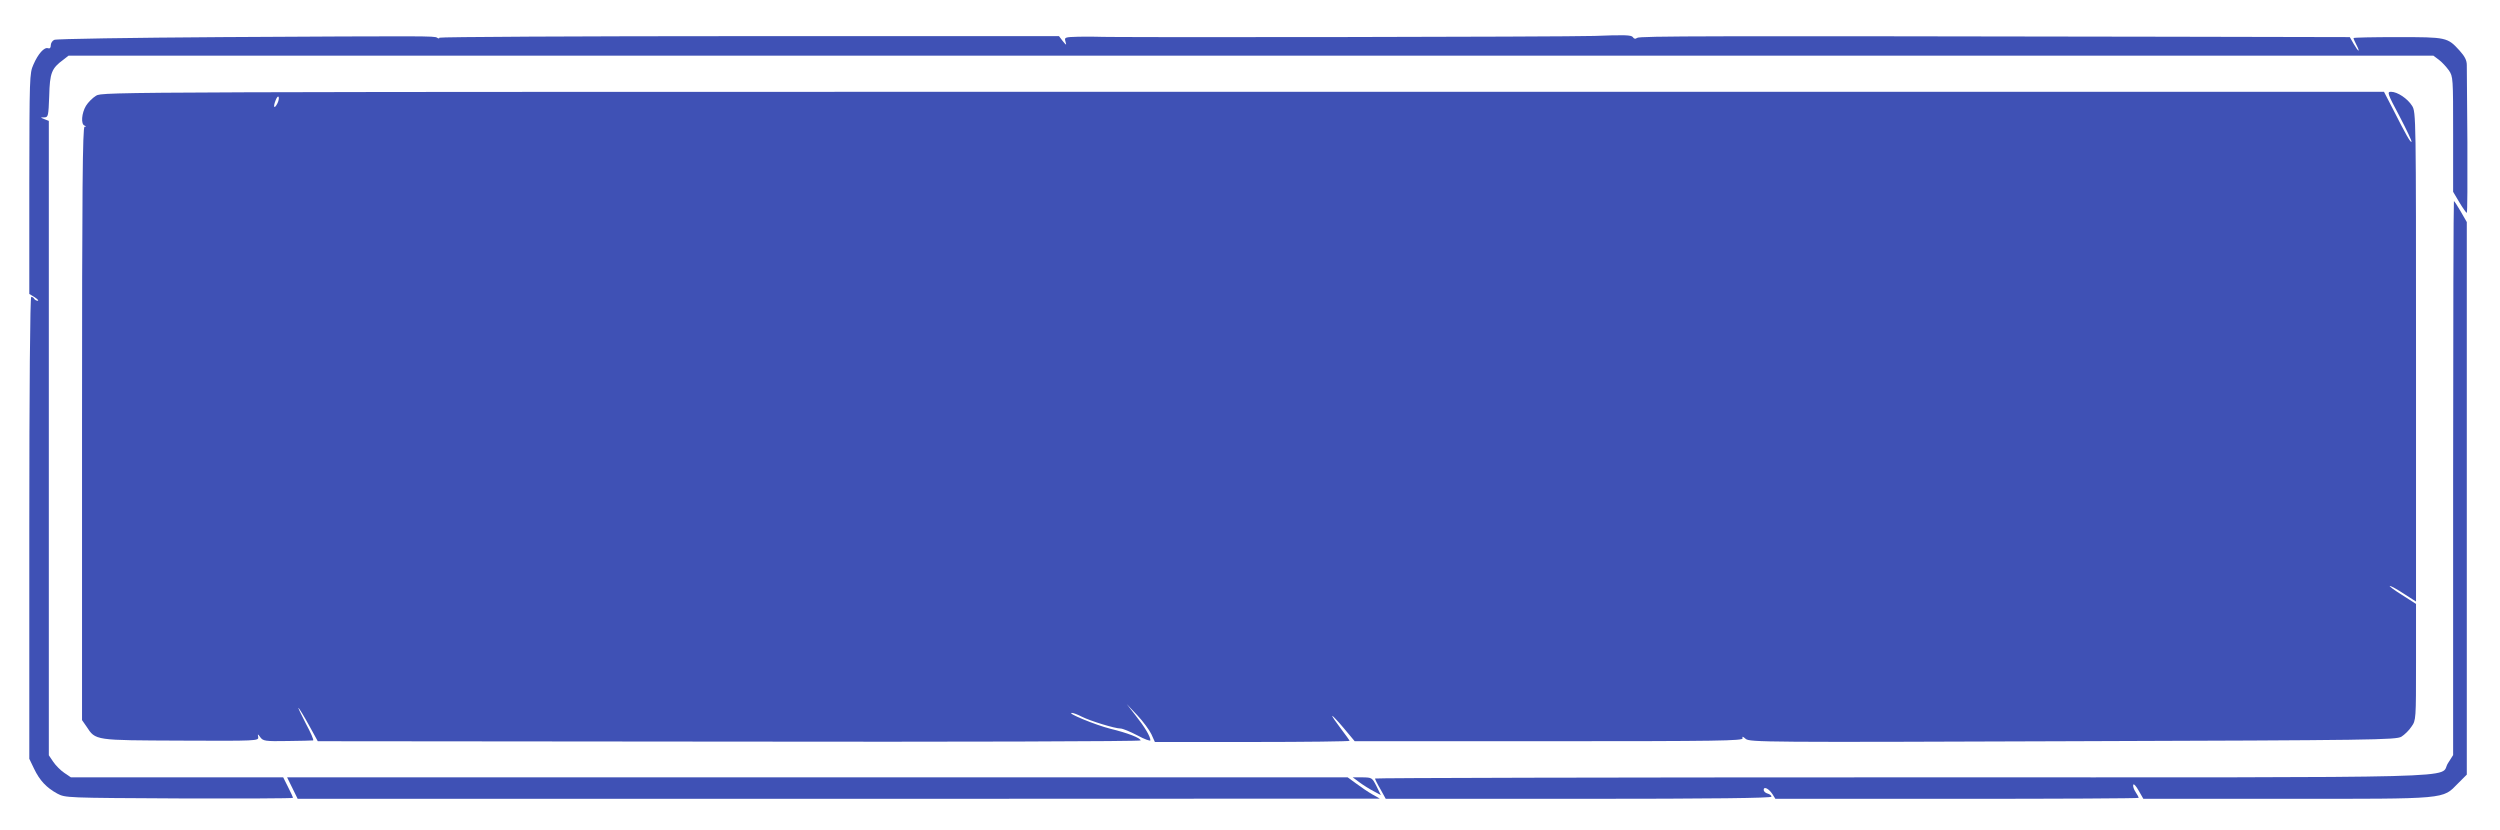 <?xml version="1.0" standalone="no"?>
<!DOCTYPE svg PUBLIC "-//W3C//DTD SVG 20010904//EN"
 "http://www.w3.org/TR/2001/REC-SVG-20010904/DTD/svg10.dtd">
<svg version="1.0" xmlns="http://www.w3.org/2000/svg"
 width="1280pt" height="425pt" viewBox="0 0 1280 425"
 preserveAspectRatio="xMidYMid meet">
<g transform="translate(0,425) scale(0.1,-0.1)"
fill="#3f51b5" stroke="none">
<path d="M1135 4060 c-462 -3 -848 -9 -857 -14 -10 -4 -18 -17 -18 -28 0 -13
-5 -18 -14 -15 -19 7 -51 -28 -75 -84 -20 -44 -20 -66 -21 -610 l0 -564 28
-17 c15 -10 22 -18 15 -18 -6 0 -15 5 -18 10 -3 6 -10 10 -15 10 -6 0 -10
-471 -10 -1182 l0 -1183 24 -50 c29 -61 64 -98 119 -128 42 -22 42 -22 625
-25 320 -1 582 0 582 3 0 3 -11 28 -25 55 l-25 50 -544 0 -543 0 -34 23 c-18
12 -44 38 -56 56 l-23 34 0 1624 0 1624 -23 9 c-22 9 -22 9 0 9 20 1 21 6 25
110 3 118 12 141 72 185 l27 21 6054 0 6054 0 28 -21 c15 -11 38 -36 51 -54
22 -32 22 -39 22 -327 l0 -295 32 -54 c18 -30 35 -54 38 -54 3 0 4 163 3 362
-2 200 -3 378 -3 395 0 24 -10 44 -37 74 -62 68 -66 69 -318 69 -124 0 -225
-2 -225 -5 0 -4 7 -19 15 -35 21 -41 11 -38 -14 5 l-20 35 -933 2 c-2373 4
-2703 4 -2716 -6 -9 -7 -16 -5 -22 4 -7 11 -44 12 -197 6 -149 -5 -2494 -9
-2553 -4 -8 1 -48 0 -88 0 -71 -2 -73 -3 -67 -24 6 -22 6 -22 -14 2 l-19 25
-1586 0 c-872 0 -1586 -4 -1586 -8 0 -5 -6 -5 -12 0 -16 9 -40 9 -1103 3z"/>
<path d="M492 3760 c-18 -11 -41 -34 -52 -52 -22 -37 -27 -94 -7 -101 9 -4 9
-6 0 -6 -10 -1 -13 -320 -13 -1519 l0 -1519 23 -33 c47 -72 40 -70 483 -72
390 -2 399 -1 396 18 -3 18 -3 18 11 -1 14 -19 25 -21 139 -19 67 1 127 2 131
3 5 1 -12 40 -38 88 -25 49 -42 84 -36 78 5 -5 30 -46 54 -90 l44 -80 2107 -2
c1158 -2 2106 1 2106 6 0 12 -65 38 -156 60 -75 19 -226 81 -196 81 7 0 29 -8
50 -19 43 -22 170 -61 199 -61 11 0 50 -16 86 -35 37 -20 67 -31 67 -25 0 19
-29 68 -76 127 l-45 58 54 -57 c30 -32 62 -76 72 -97 l18 -40 498 0 c275 0
499 3 499 6 0 2 -21 31 -46 64 -25 33 -45 62 -43 64 2 1 29 -27 59 -63 l56
-67 994 0 c871 0 995 2 992 15 -3 11 1 10 16 -3 19 -17 99 -18 1673 -12 1556
5 1655 7 1684 23 16 10 40 33 52 52 23 32 23 38 23 330 l0 298 -72 46 c-40 25
-68 46 -62 46 6 0 39 -18 72 -40 l62 -40 0 1253 c0 1232 0 1253 -20 1285 -23
37 -75 72 -108 72 -21 0 -19 -8 44 -126 36 -69 64 -128 61 -130 -5 -6 -29 37
-96 169 l-45 87 -5840 0 c-5809 0 -5841 0 -5874 -20z m928 -40 c-16 -31 -23
-19 -9 16 6 16 13 24 16 17 2 -7 -1 -22 -7 -33z"/>
<path d="M12560 1802 l0 -1418 -26 -41 c-53 -80 226 -73 -2794 -73 -1485 0
-2700 -3 -2700 -6 0 -3 12 -28 28 -55 l27 -49 988 0 c696 0 987 4 987 11 0 6
-9 13 -20 16 -11 3 -20 11 -20 19 0 19 26 7 45 -22 l15 -24 930 0 c512 0 930
2 930 5 0 3 -7 17 -16 30 -9 13 -14 30 -12 37 3 7 15 -7 28 -30 l24 -42 732 0
c833 0 798 -3 879 79 l45 45 0 121 c0 66 0 702 0 1414 l0 1294 -31 54 c-17 29
-32 53 -35 53 -2 0 -4 -638 -4 -1418z"/>
<path d="M1497 215 l27 -55 2771 0 2770 1 -39 22 c-21 12 -58 37 -82 55 l-44
32 -2715 0 -2715 0 27 -55z"/>
<path d="M6961 244 c19 -14 51 -34 72 -45 l37 -20 -22 45 c-23 45 -24 45 -72
46 l-50 0 35 -26z"/>
</g>
</svg>
